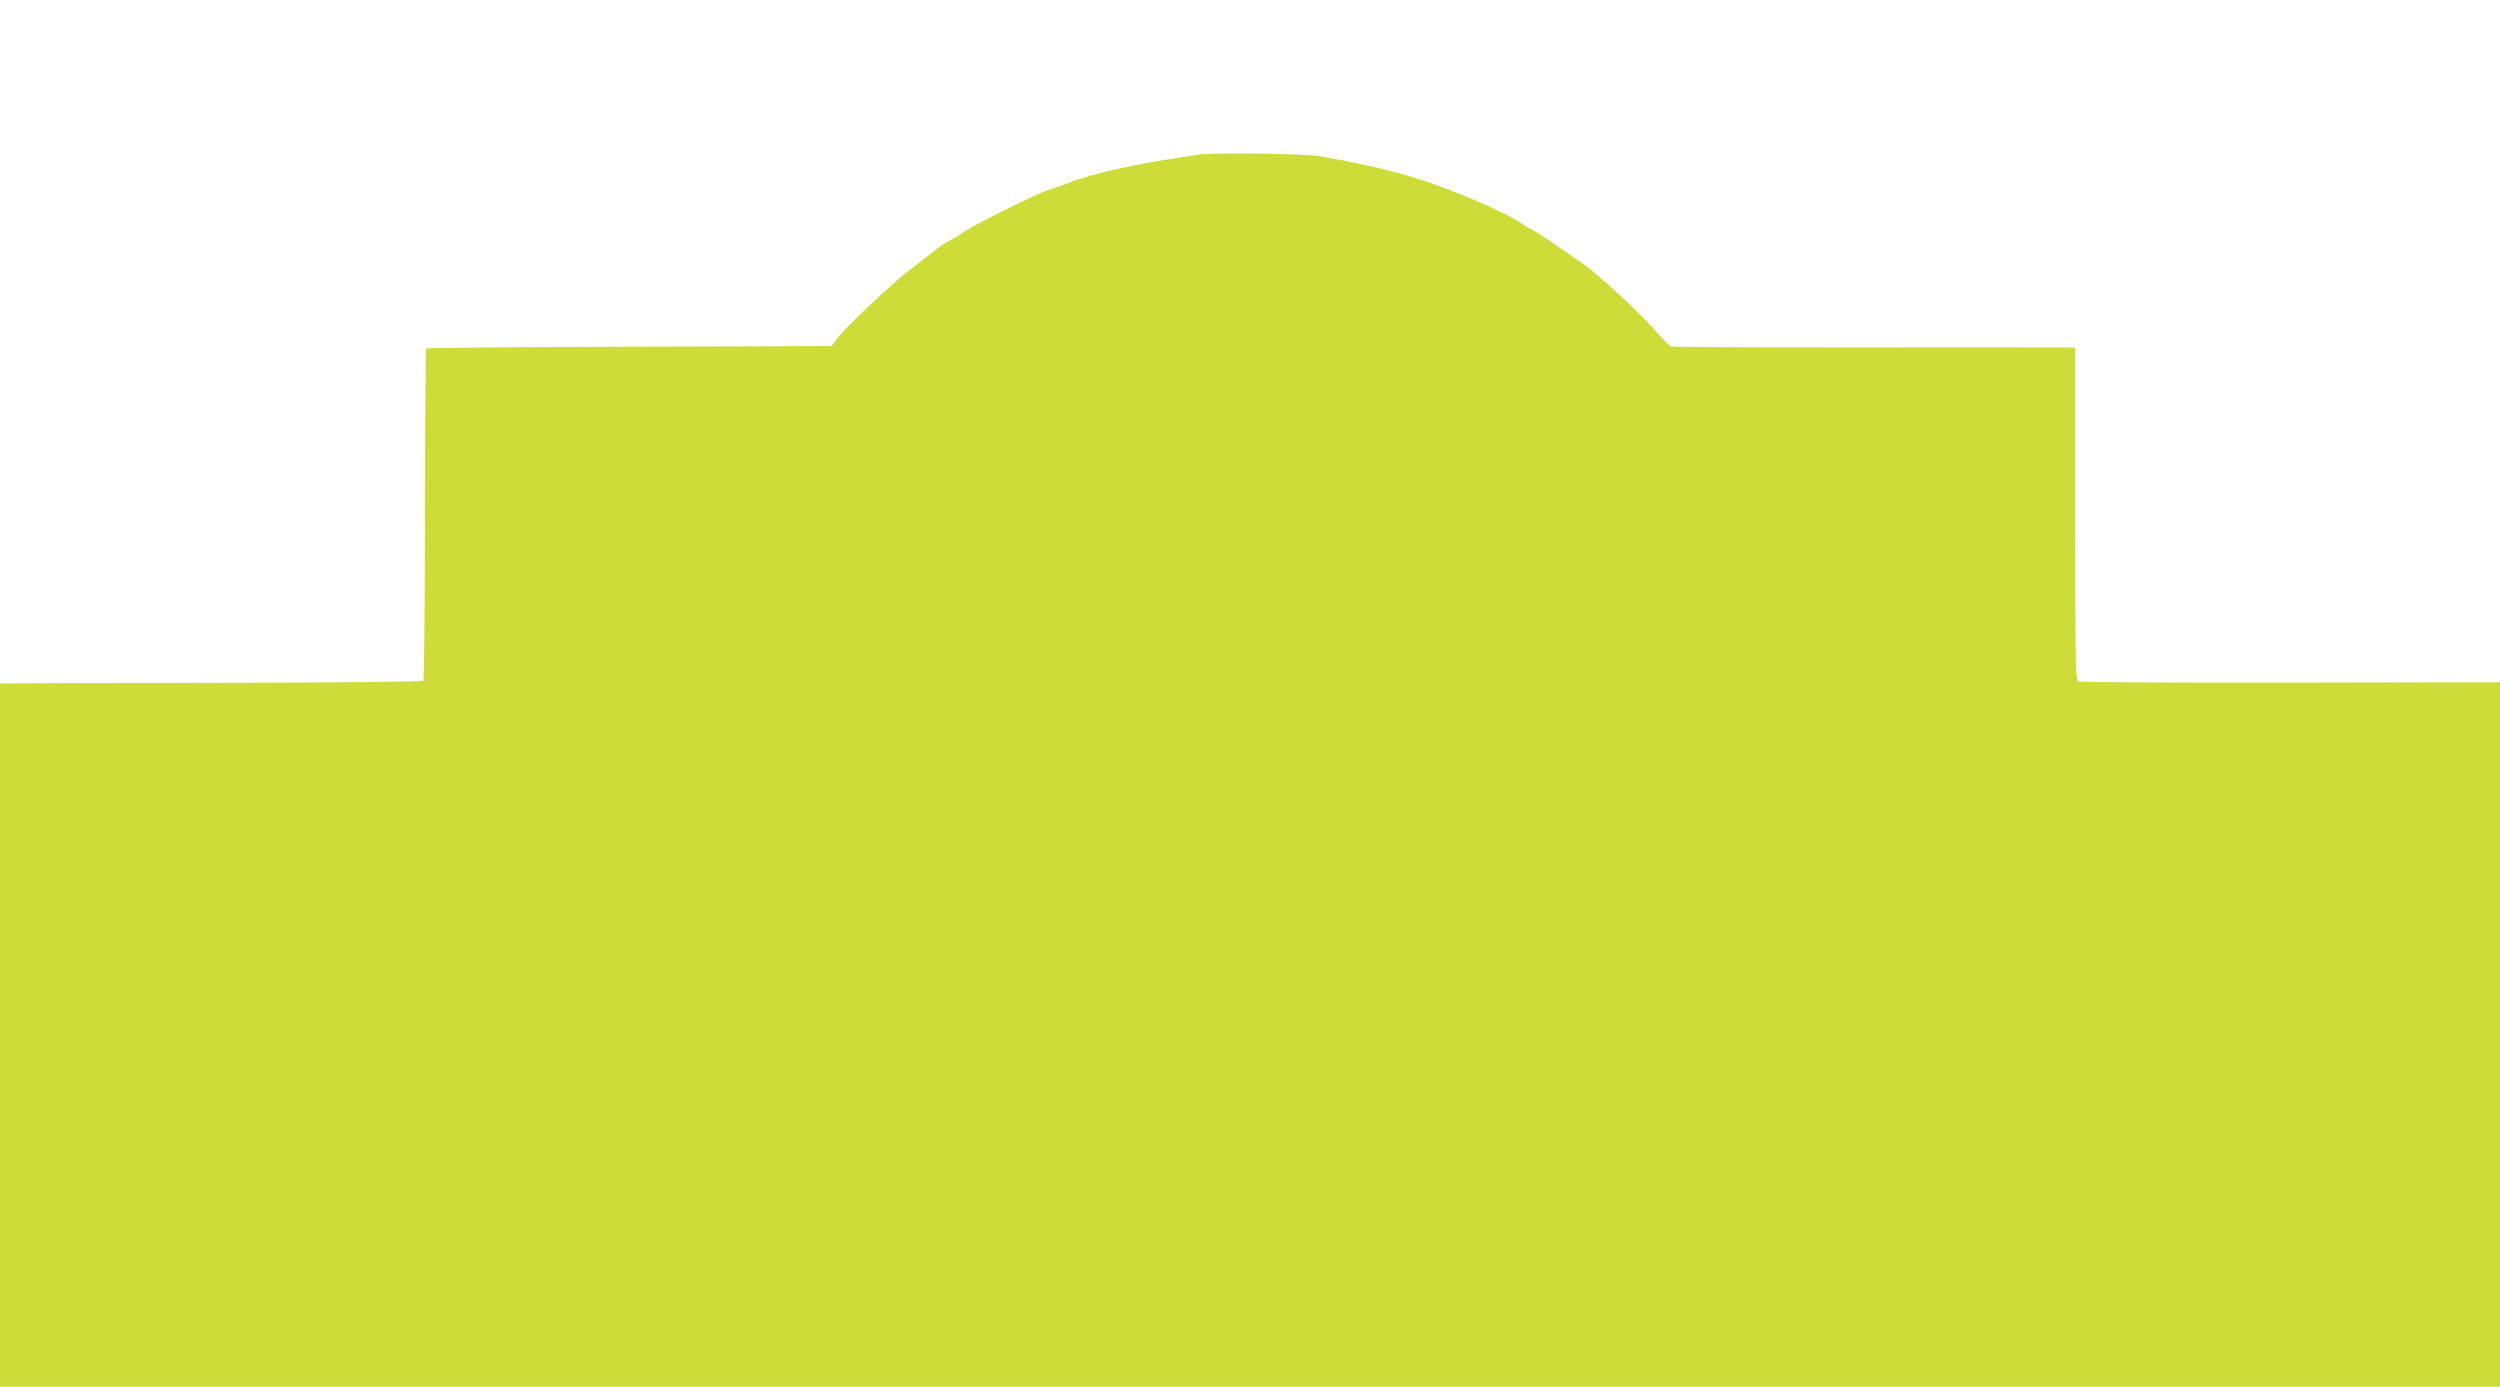 <?xml version="1.0" standalone="no"?>
<!DOCTYPE svg PUBLIC "-//W3C//DTD SVG 20010904//EN"
 "http://www.w3.org/TR/2001/REC-SVG-20010904/DTD/svg10.dtd">
<svg version="1.0" xmlns="http://www.w3.org/2000/svg"
 width="1280pt" height="710pt" viewBox="0 0 1280 710"
 preserveAspectRatio="xMidYMid meet">
<g transform="translate(0,710) scale(0.1,-0.1)"
fill="#cddc39" stroke="none">
<path d="M6145 6309 c-305 -42 -545 -94 -675 -146 -36 -14 -81 -30 -100 -35
-52 -15 -375 -174 -433 -214 -27 -19 -64 -41 -81 -49 -17 -8 -52 -32 -77 -53
-25 -20 -79 -62 -119 -92 -87 -65 -333 -299 -373 -352 -15 -21 -28 -39 -30
-39 -1 -1 -467 -3 -1035 -4 -568 -2 -1036 -6 -1040 -9 -3 -4 -6 -386 -6 -850
-1 -465 -4 -848 -9 -852 -4 -4 -463 -9 -1020 -10 -556 -1 -1042 -2 -1079 -3
l-68 -1 0 -1800 0 -1800 6400 0 6400 0 0 1803 0 1804 -1072 -2 c-590 -1 -1080
2 -1088 6 -13 6 -15 111 -15 858 l0 851 -110 1 c-60 0 -522 1 -1025 0 -503 0
-923 2 -932 5 -10 3 -47 40 -83 81 -72 85 -292 288 -364 338 -25 17 -91 63
-146 101 -56 39 -109 73 -119 77 -10 4 -42 23 -71 43 -30 19 -111 60 -182 91
-291 126 -465 177 -833 243 -71 13 -537 20 -615 9z"/>
</g>
</svg>
